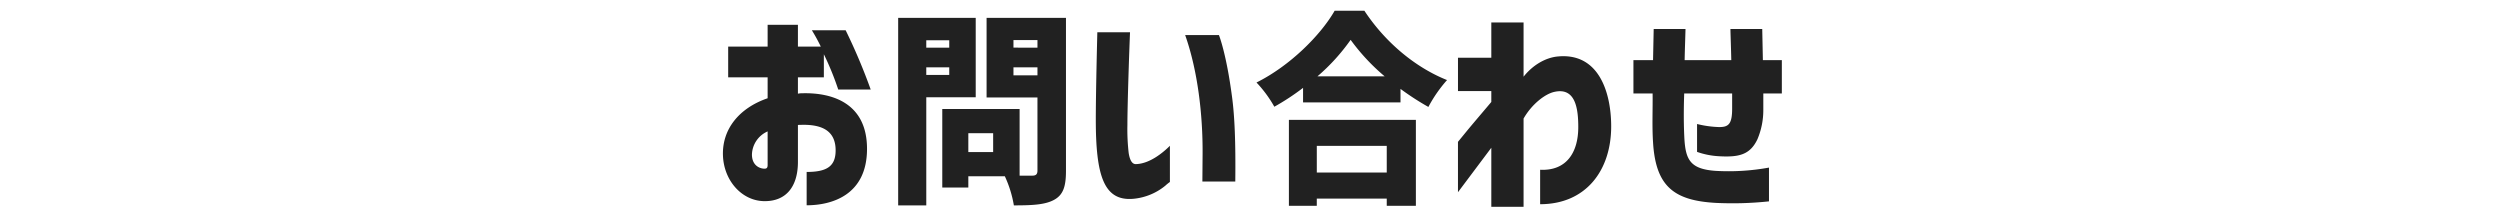 <svg xmlns="http://www.w3.org/2000/svg" xmlns:xlink="http://www.w3.org/1999/xlink" width="780" height="68" viewBox="0 0 780 68"><defs><clipPath id="a"><rect width="780" height="68" transform="translate(0 23704)" fill="#fff" stroke="#707070" stroke-width="1"/></clipPath></defs><g transform="translate(0 -23704)" clip-path="url(#a)"><path d="M-138.326-4.352v10.4c7.684,0,18.836-3.06,18.836-17.612,0-14.348-10.948-17.544-20.06-17.34a6.378,6.378,0,0,0-1.5.136v-5.1h8.092v-7.208a88.775,88.775,0,0,1,4.488,11.016h10.132a180.654,180.654,0,0,0-7.82-18.5h-10.54a57.58,57.58,0,0,1,2.788,5.1h-7.14v-6.8H-150.5v6.8h-12.308v9.588H-150.5v6.528c-8.908,3.06-14.212,9.656-13.94,17.816.272,7.888,5.848,14.076,12.648,14.28,7.072.2,10.744-4.556,10.744-12.24V-18.972c.136-.068.272-.068.816-.068,7.616-.272,10.948,2.516,10.948,7.956C-129.282-6.12-132-4.352-138.326-4.352Zm-17.068-5.44A8.127,8.127,0,0,1-150.5-17V-6.528c0,.748-.2,1.156-.952,1.156C-153.082-5.372-155.394-6.46-155.394-9.792Zm75.256-6.656v5.888h-7.744v-5.888ZM-109.77,6.08H-101V-27.648h15.424V-52.416H-109.77Zm8.768-40.7v-2.368h7.168v2.368Zm0-8.512v-2.3h7.168v2.3ZM-96.01.512h8.128v-3.52H-76.49A35.4,35.4,0,0,1-73.674,6.08c5.76,0,9.728-.192,12.544-1.728s3.712-4.1,3.712-9.024V-52.416H-82.186v24.832h15.872V-4.8c0,1.152-.448,1.6-1.6,1.6h-3.968V-24H-96.01ZM-73.8-34.5v-2.5h7.488v2.5Zm0-8.64V-45.5h7.488v2.368ZM-36.278,4.012a18.36,18.36,0,0,0,9.86-4.08A13.209,13.209,0,0,1-24.99-1.224V-12.512C-26.962-10.54-31.178-6.936-35.53-6.8c-1.088.068-1.9-.884-2.312-3.4a63.631,63.631,0,0,1-.408-8.772c0-6.188.544-22.44.816-28.968h-10.2c0,.136-.476,18.36-.476,27.268C-48.11-3.128-45.594,4.9-36.278,4.012ZM-20.23-47.056c3.944,11.152,5.508,24.888,5.44,36.924l-.068,8.772H-4.59c.136-12.308-.2-20.4-1.02-26.452C-7.378-41.344-9.69-47.056-9.69-47.056ZM20.842-12.48H42.666v8.32H20.842ZM2.026-32.256A38.236,38.236,0,0,1,7.594-24.7a74.5,74.5,0,0,0,8.96-5.888v4.544h30.4v-4.224a83.391,83.391,0,0,0,8.7,5.632,42.632,42.632,0,0,1,5.824-8.384c-9.792-3.9-19.2-11.648-25.792-21.632H26.41C22.058-47.04,12.458-37.44,2.026-32.256ZM12.138,6.208h8.7V3.968H42.666v2.24h9.088V-20.608H12.138Zm8.9-40.384A62.166,62.166,0,0,0,31.4-45.568,64.035,64.035,0,0,0,42.026-34.176ZM75.29,6.528H85.354v-27.54c2.652-4.624,6.8-7.684,9.52-8.3,6.664-1.564,7.548,5.168,7.548,10.948,0,8.16-3.876,13.736-11.9,13.328V5.712c14.28,0,22.168-10.54,22.168-24.276,0-10.4-3.74-22.984-16.524-21.828-4.08.34-8.092,2.856-10.812,6.324V-51H75.29v11.016h-10.4v10.4h10.4v3.4c-2.924,3.468-5.372,6.324-7.344,8.7l-3.06,3.74V1.972L75.29-11.9ZM145.262,5.3a107.415,107.415,0,0,0,16.66-.476V-5.712a70.322,70.322,0,0,1-16.66,1.02c-7.82-.544-9.316-3.4-9.724-9.928-.34-6.188-.136-11.968-.068-14.212h14.96v4.692c0,4.828-1.088,5.848-4.216,5.78a32.1,32.1,0,0,1-6.732-.952v8.7a24.383,24.383,0,0,0,6.868,1.36c6.12.34,9.656-.408,11.968-5.3a23.247,23.247,0,0,0,1.836-9.18v-5.1h5.78v-10.4h-5.916l-.2-9.724h-9.928c.068,2.924.2,6.188.272,9.724H135.606c.068-3.6.2-6.8.272-9.724H125.95l-.2,9.724h-6.12v10.4h5.984c.068,4.9-.2,10.268.136,15.232C126.562.136,132.274,4.556,145.262,5.3Z" transform="translate(390 23762)" fill="#212121"/></g></svg>